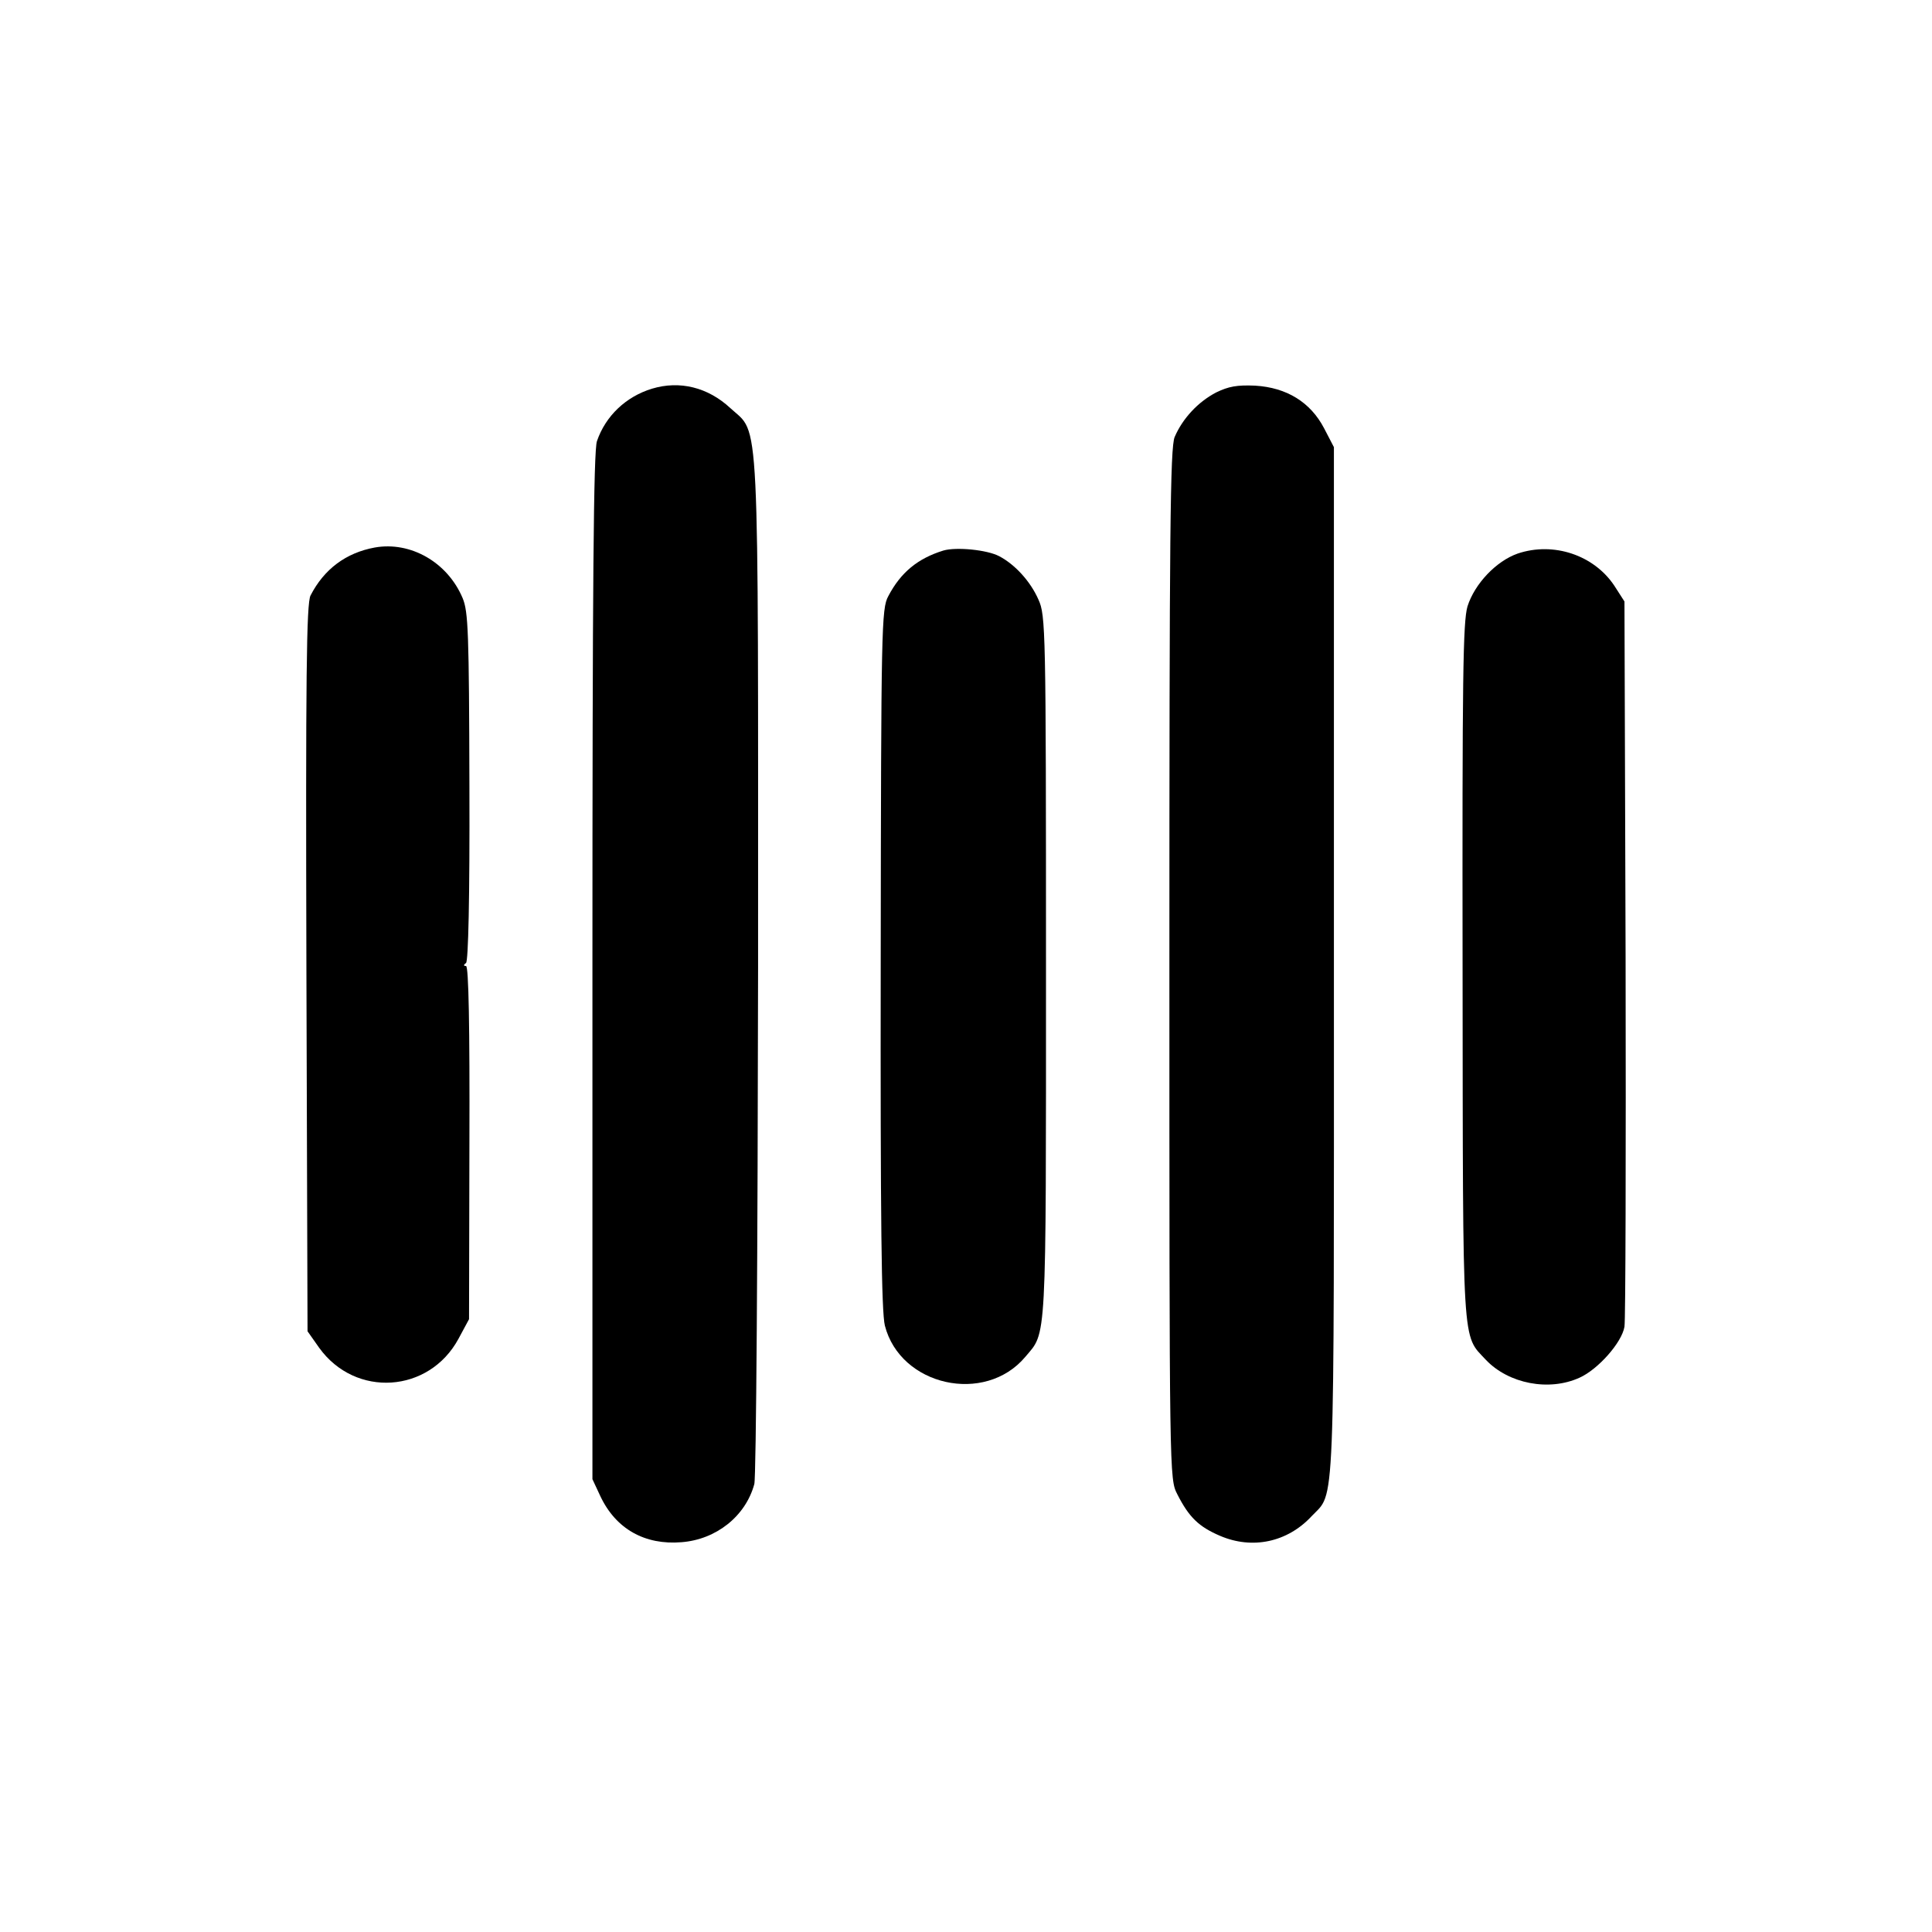 <?xml version="1.0" standalone="no"?>
<!DOCTYPE svg PUBLIC "-//W3C//DTD SVG 20010904//EN"
 "http://www.w3.org/TR/2001/REC-SVG-20010904/DTD/svg10.dtd">
<svg version="1.0" xmlns="http://www.w3.org/2000/svg"
 width="512pt" height="512pt" viewBox="0 0 512 512"
 preserveAspectRatio="xMidYMid meet">
<g transform="translate(0,512) scale(0.1,-0.1)"
fill="#000000" stroke="none">
<path d="M1728 4090 c-69 -21 -123 -72 -146 -139 -9 -25 -12 -380 -12 -1393
l0 -1358 21 -45 c41 -87 118 -130 215 -122 92 7 170 69 193 154 5 18 9 613 10
1370 0 1505 5 1409 -73 1481 -60 56 -135 74 -208 52z"/>
<path d="M3223 4080 c-48 -25 -89 -69 -110 -118 -12 -28 -14 -254 -14 -1397 0
-1363 0 -1364 21 -1405 31 -61 57 -86 113 -110 86 -37 179 -17 243 52 63 67
59 -25 59 1468 l0 1365 -26 50 c-36 69 -99 108 -183 113 -48 2 -70 -2 -103
-18z"/>
<path d="M993 3669 c-76 -14 -134 -57 -170 -127 -11 -20 -13 -220 -11 -987 l3
-963 31 -44 c96 -133 291 -120 369 24 l28 52 1 468 c1 306 -2 468 -9 468 -7 0
-7 3 0 8 6 4 10 171 9 467 -1 410 -3 464 -18 500 -40 95 -138 151 -233 134z"/>
<path d="M2500 3661 c-68 -21 -113 -58 -146 -121 -18 -33 -19 -82 -20 -960 -1
-696 2 -937 11 -973 41 -160 265 -210 372 -83 57 68 55 20 55 1032 0 902 -1
933 -20 975 -21 48 -62 93 -104 115 -32 17 -114 25 -148 15z"/>
<path d="M4022 3653 c-57 -20 -114 -80 -133 -140 -12 -41 -14 -186 -13 -968 1
-1013 -2 -960 62 -1029 60 -63 167 -84 248 -47 49 22 112 93 119 135 3 17 4
457 3 977 l-3 945 -27 42 c-54 81 -161 117 -256 85z"/>
</g>
</svg>
